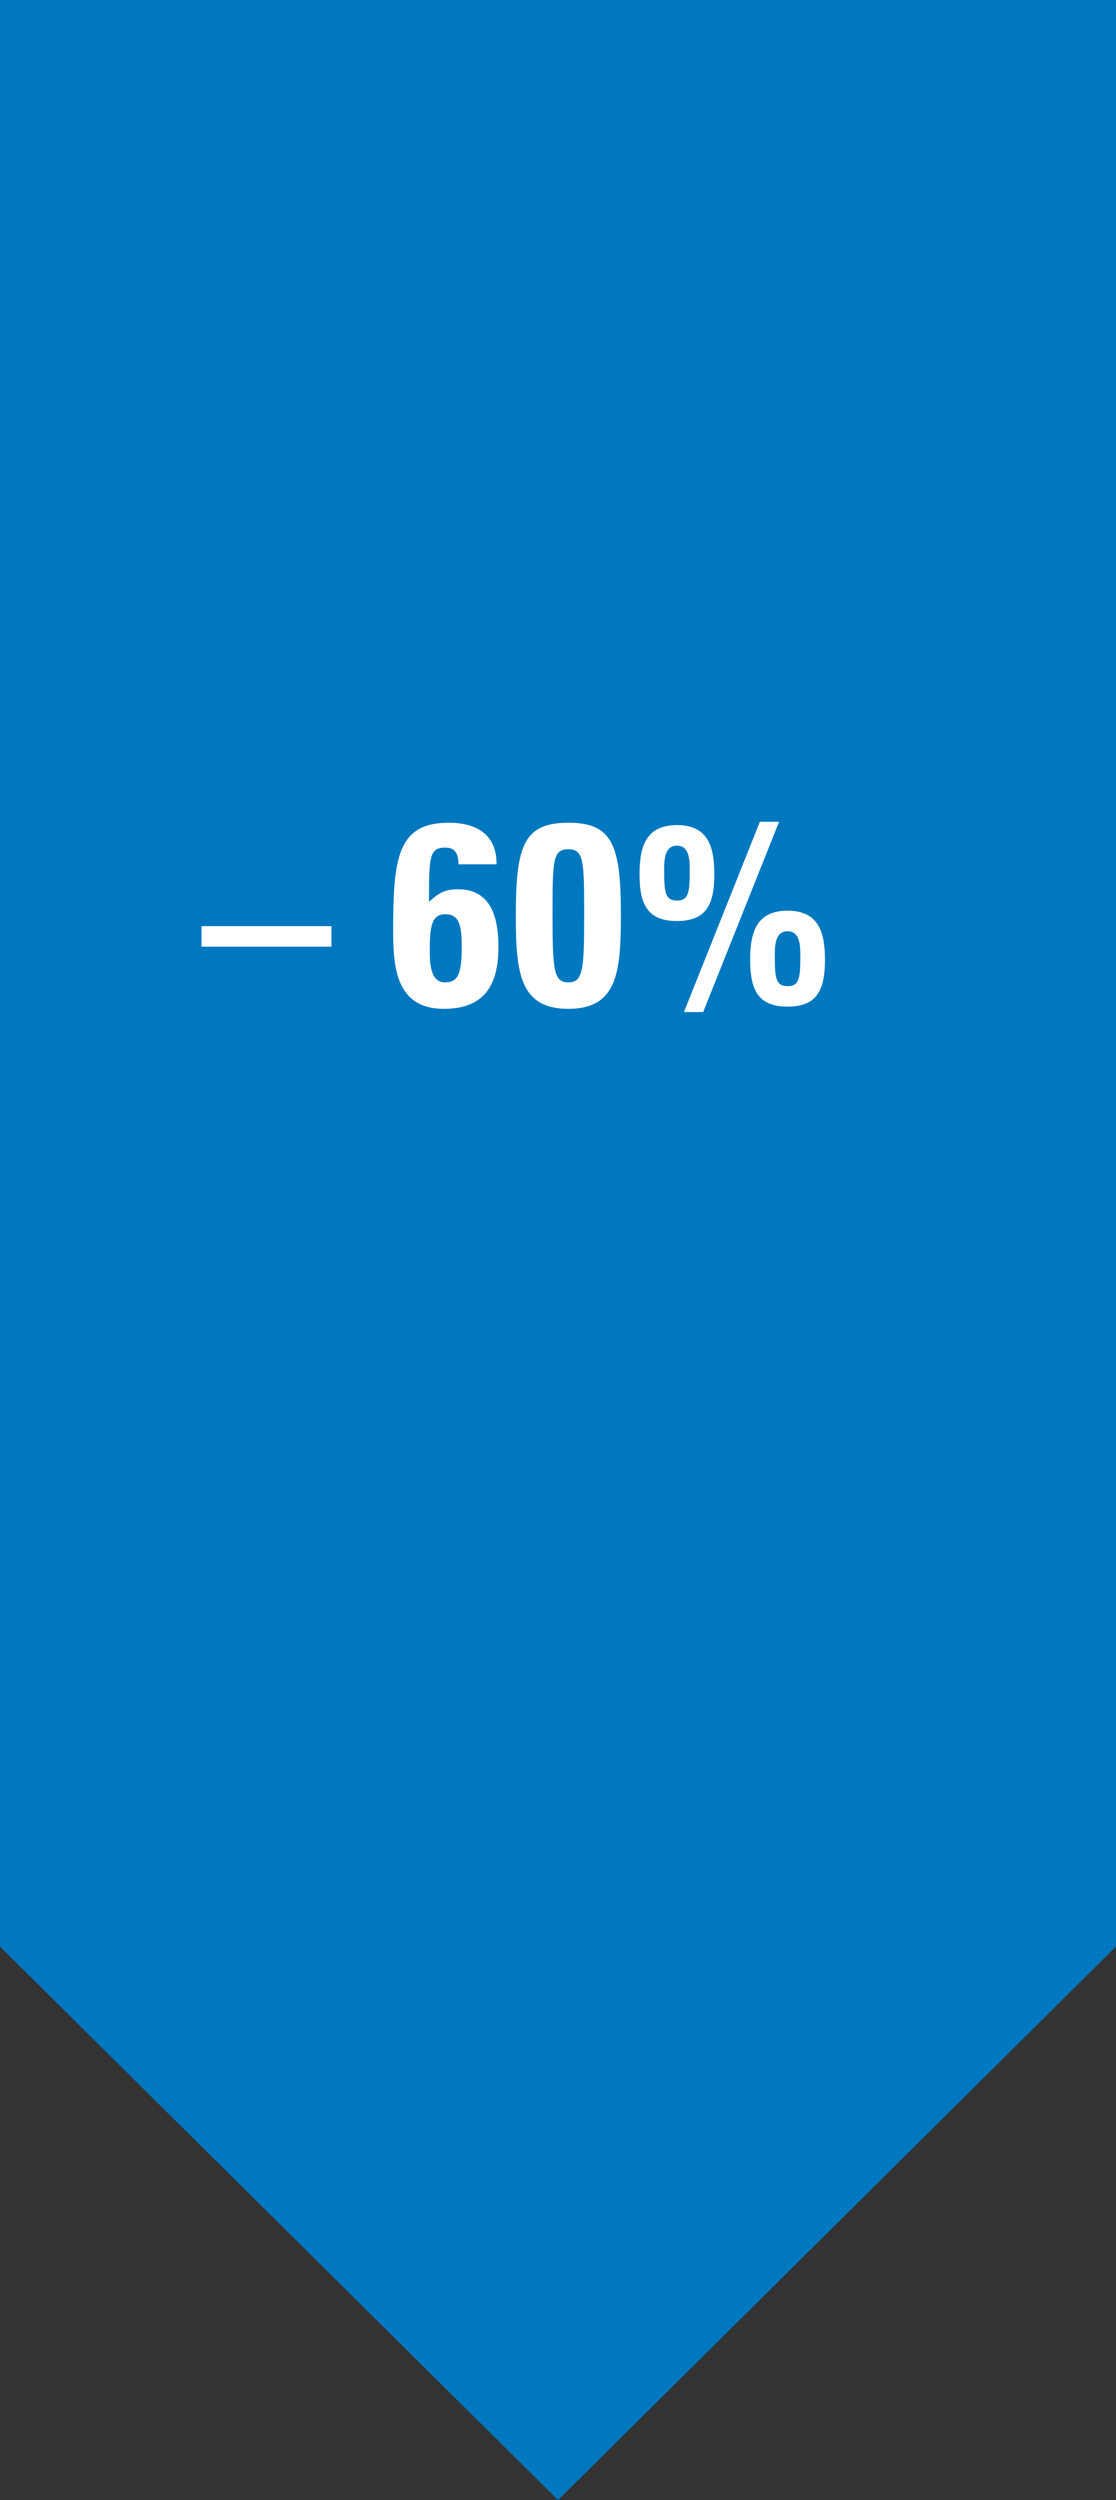 <?xml version="1.0" encoding="UTF-8"?><svg id="Layer_1" xmlns="http://www.w3.org/2000/svg" viewBox="0 0 141.73 317.43"><rect x="0" y="0" width="141.73" height="317.43" fill="#333333" stroke="none"/><defs><style>.cls-1{fill:#0078bf;}.cls-2{fill:#fff;}</style></defs><path class="cls-1" d="M0,0V247.15l70.87,70.28,70.86-70.28V0H0Z"/><path class="cls-2" d="M42.09,120.2H25.59v-2.61h16.5v2.61Z"/><path class="cls-2" d="M58.21,109.74c.03-.59-.07-1.12-.3-1.49-.26-.4-.66-.63-1.32-.63-2.05,0-2.11,1.02-2.11,6.87,1.29-1.12,1.98-1.58,3.7-1.58,4.29,0,5.12,3.79,5.12,7.33,0,4.79-1.75,7.85-6.93,7.85-6.01,0-6.44-5.15-6.44-9.87,0-9.18,.5-13.76,7.06-13.76,3.5,0,6.11,1.48,6.07,5.28h-4.85Zm.43,10.53c0-2.9-.36-4.19-2.11-4.19s-1.95,1.68-1.95,4.59c0,1.35,0,4.06,1.91,4.06,1.58,0,2.15-.89,2.15-4.46Z"/><path class="cls-2" d="M78.85,116.21c0,7.23-.46,11.88-6.67,11.88s-6.67-4.65-6.67-11.88c0-8.81,.99-11.75,6.67-11.75s6.67,2.94,6.67,11.75Zm-8.68,.07c0,6.96,.17,8.45,2.01,8.45s2.01-1.49,2.01-8.45-.03-8.45-2.01-8.45-2.01,1.35-2.01,8.45Z"/><path class="cls-2" d="M81.22,111c0-3.43,.76-6.24,4.75-6.24s4.75,2.81,4.75,6.24c0,3.89-1.06,5.94-4.75,5.94s-4.75-2.05-4.75-5.94Zm6.37-.36c0-1.16,.07-3.27-1.62-3.27s-1.62,2.11-1.62,3.27c0,2.74,.17,3.7,1.62,3.7s1.62-.96,1.62-3.7Zm1.71,17.86h-2.44l9.64-24.16h2.44l-9.64,24.16Zm5.97-6.63c0-3.43,.76-6.24,4.75-6.24s4.75,2.81,4.75,6.24c0,3.89-1.06,5.94-4.75,5.94s-4.75-2.05-4.75-5.94Zm6.37-.36c0-1.16,.07-3.27-1.62-3.27s-1.62,2.11-1.62,3.27c0,2.74,.17,3.7,1.62,3.7s1.62-.96,1.62-3.7Z"/></svg>
